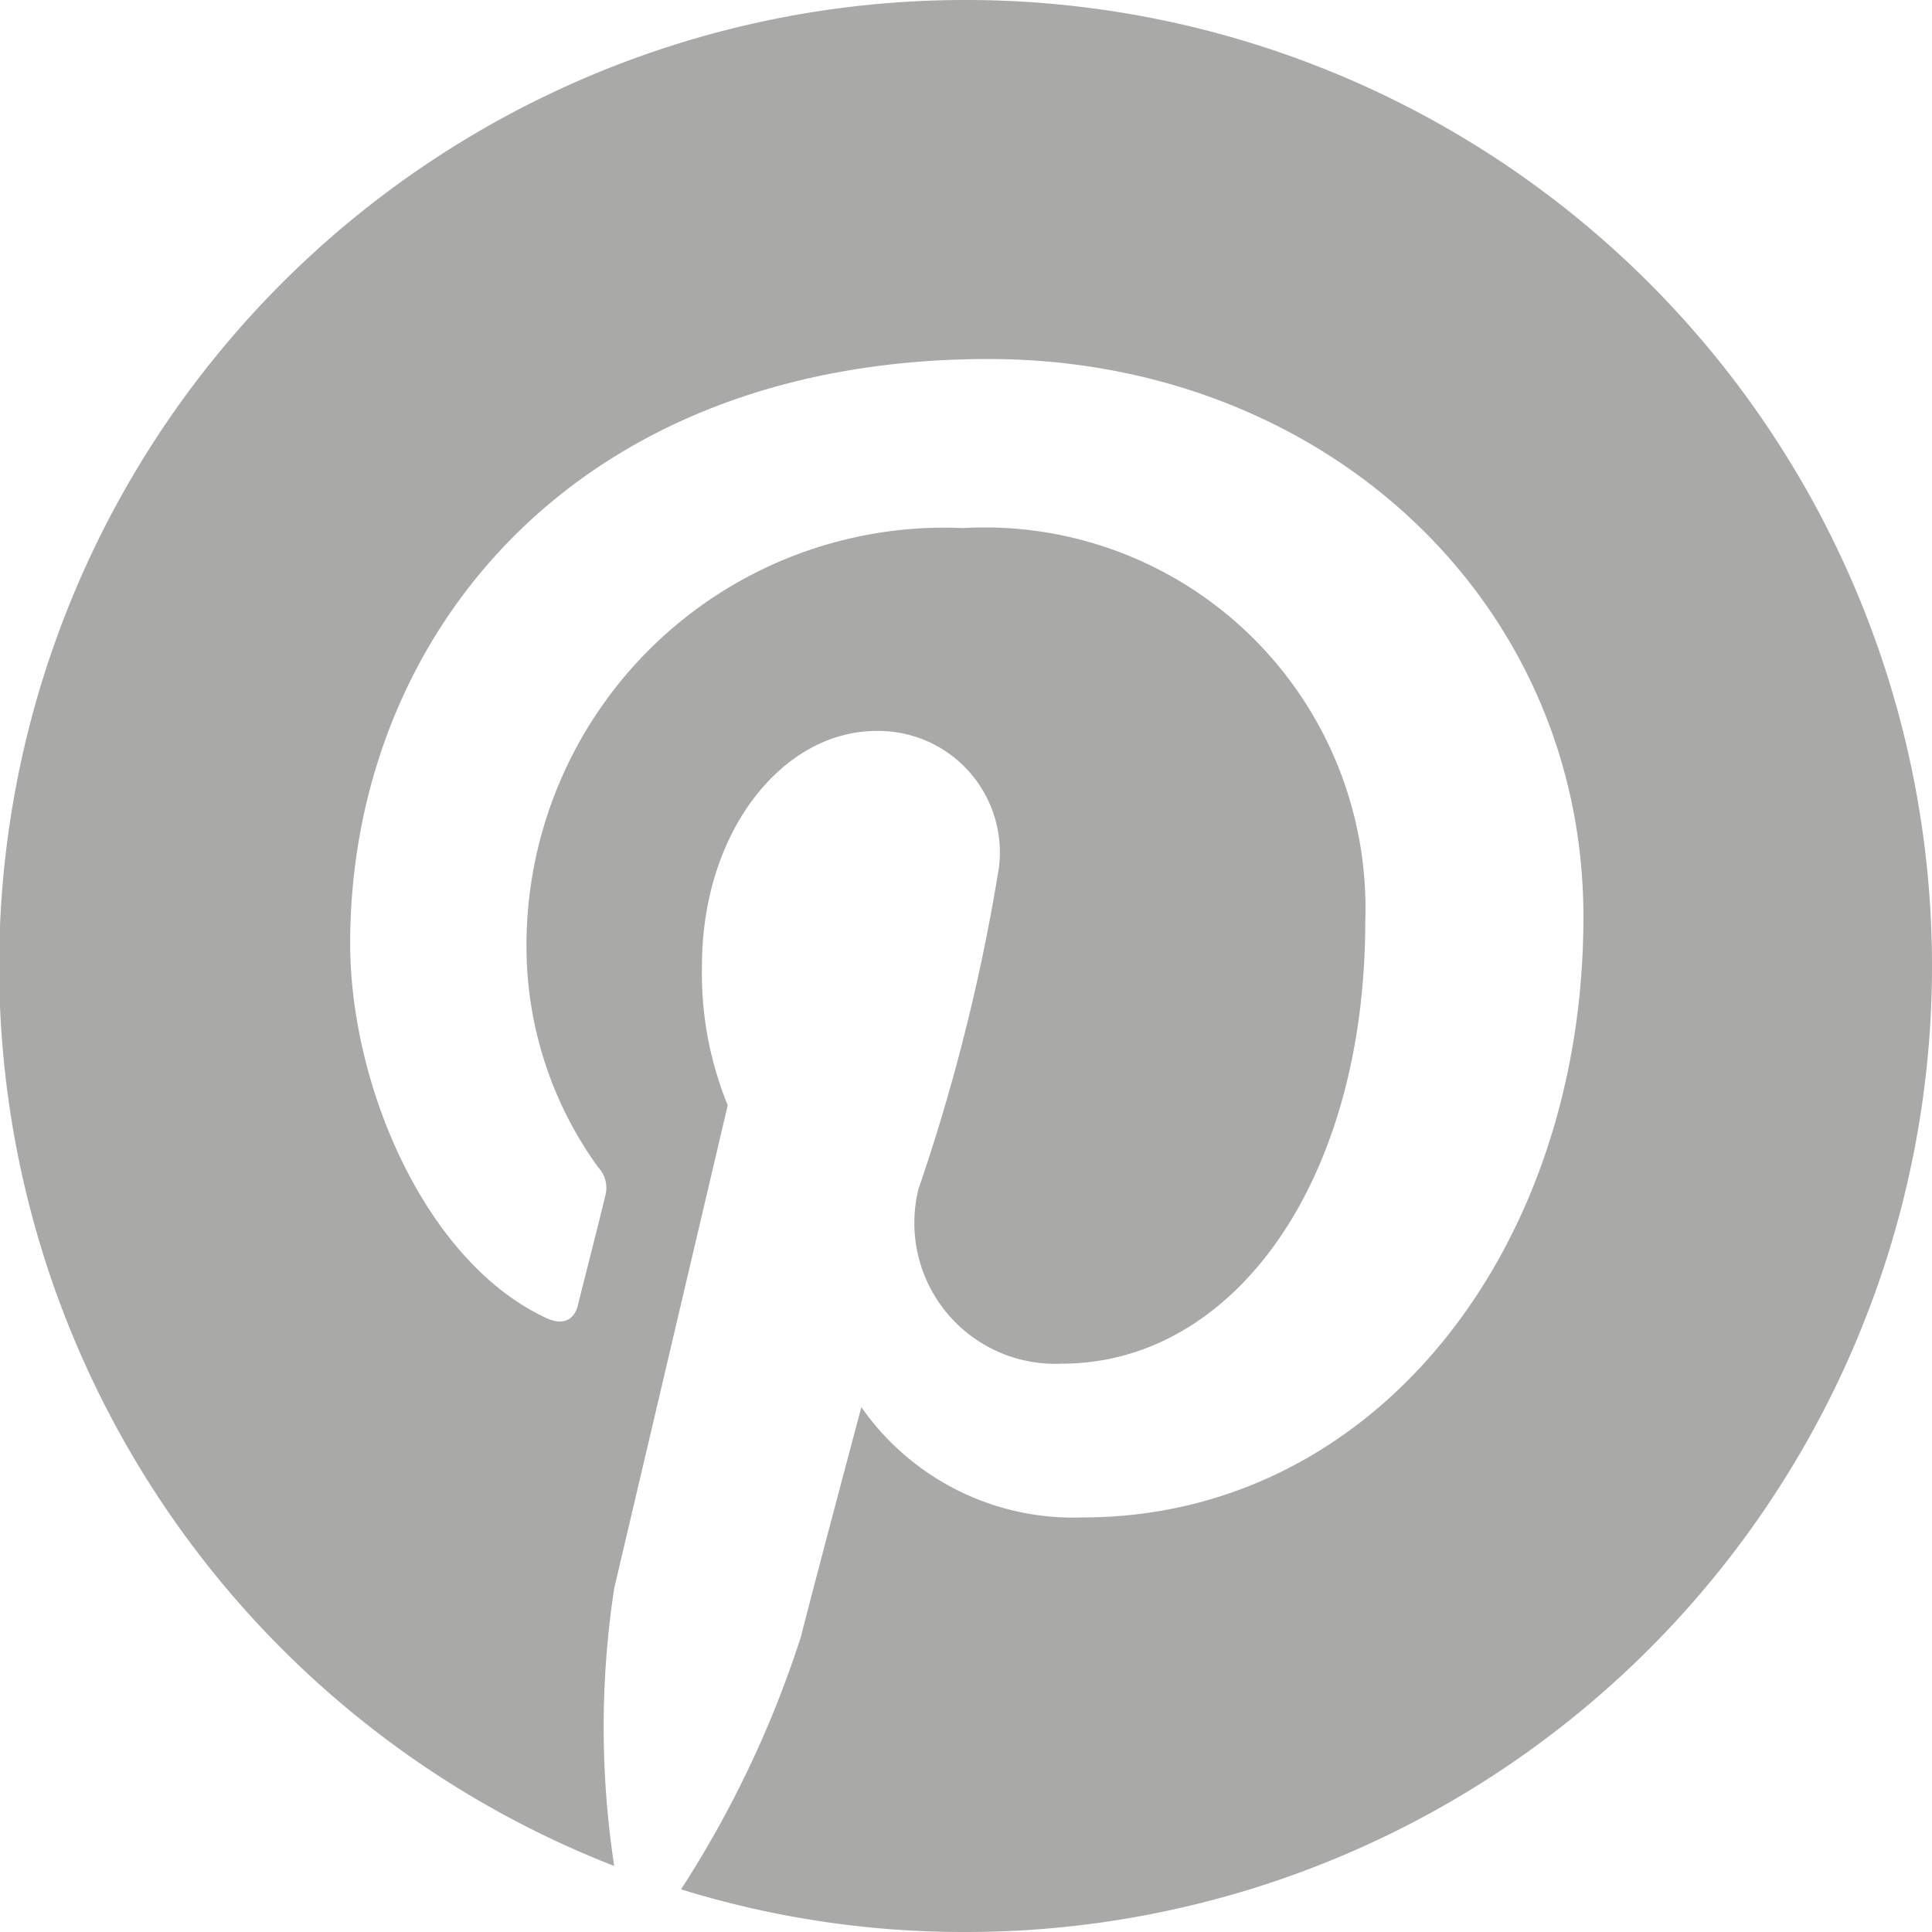 <?xml version="1.0" encoding="utf-8"?>
<!-- Generator: Adobe Illustrator 22.1.0, SVG Export Plug-In . SVG Version: 6.00 Build 0)  -->
<!DOCTYPE svg PUBLIC "-//W3C//DTD SVG 1.1//EN" "http://www.w3.org/Graphics/SVG/1.1/DTD/svg11.dtd">
<svg version="1.1" id="Livello_1" xmlns="http://www.w3.org/2000/svg" xmlns:xlink="http://www.w3.org/1999/xlink" x="0px" y="0px"
	 width="24px" height="24px" viewBox="0 0 24 24" enable-background="new 0 0 24 24" xml:space="preserve">
<g>
	<path id="path64" fill="#A9A9A7" d="M12,0A12,12,0,0,0,7.63,23.18a11.43,11.43,0,0,1,0-3.45l1.41-6A4.33,4.33,0,0,1,8.72,12c0-1.67,1-2.92,2.17-2.92a1.51,1.51,0,0,1,1.52,1.69,24.2,24.2,0,0,1-1,4,1.75,1.75,0,0,0,1.78,2.17c2.13,0,3.77-2.25,3.77-5.5a4.73,4.73,0,0,0-5-4.88,5.19,5.19,0,0,0-5.42,5.21,4.68,4.68,0,0,0,.89,2.73.37.37,0,0,1,.09.35c-.09.38-.3,1.19-.34,1.36s-.17.27-.4.16c-1.5-.7-2.43-2.89-2.43-4.65,0-3.78,2.75-7.26,7.93-7.26,4.16,0,7.39,3,7.39,6.93,0,4.14-2.6,7.46-6.22,7.46a3.21,3.21,0,0,1-2.75-1.37s-.61,2.29-.75,2.85a13.21,13.21,0,0,1-1.49,3.14A11.87,11.87,0,0,0,12,24,12,12,0,0,0,12,0"/>
</g>
</svg>
